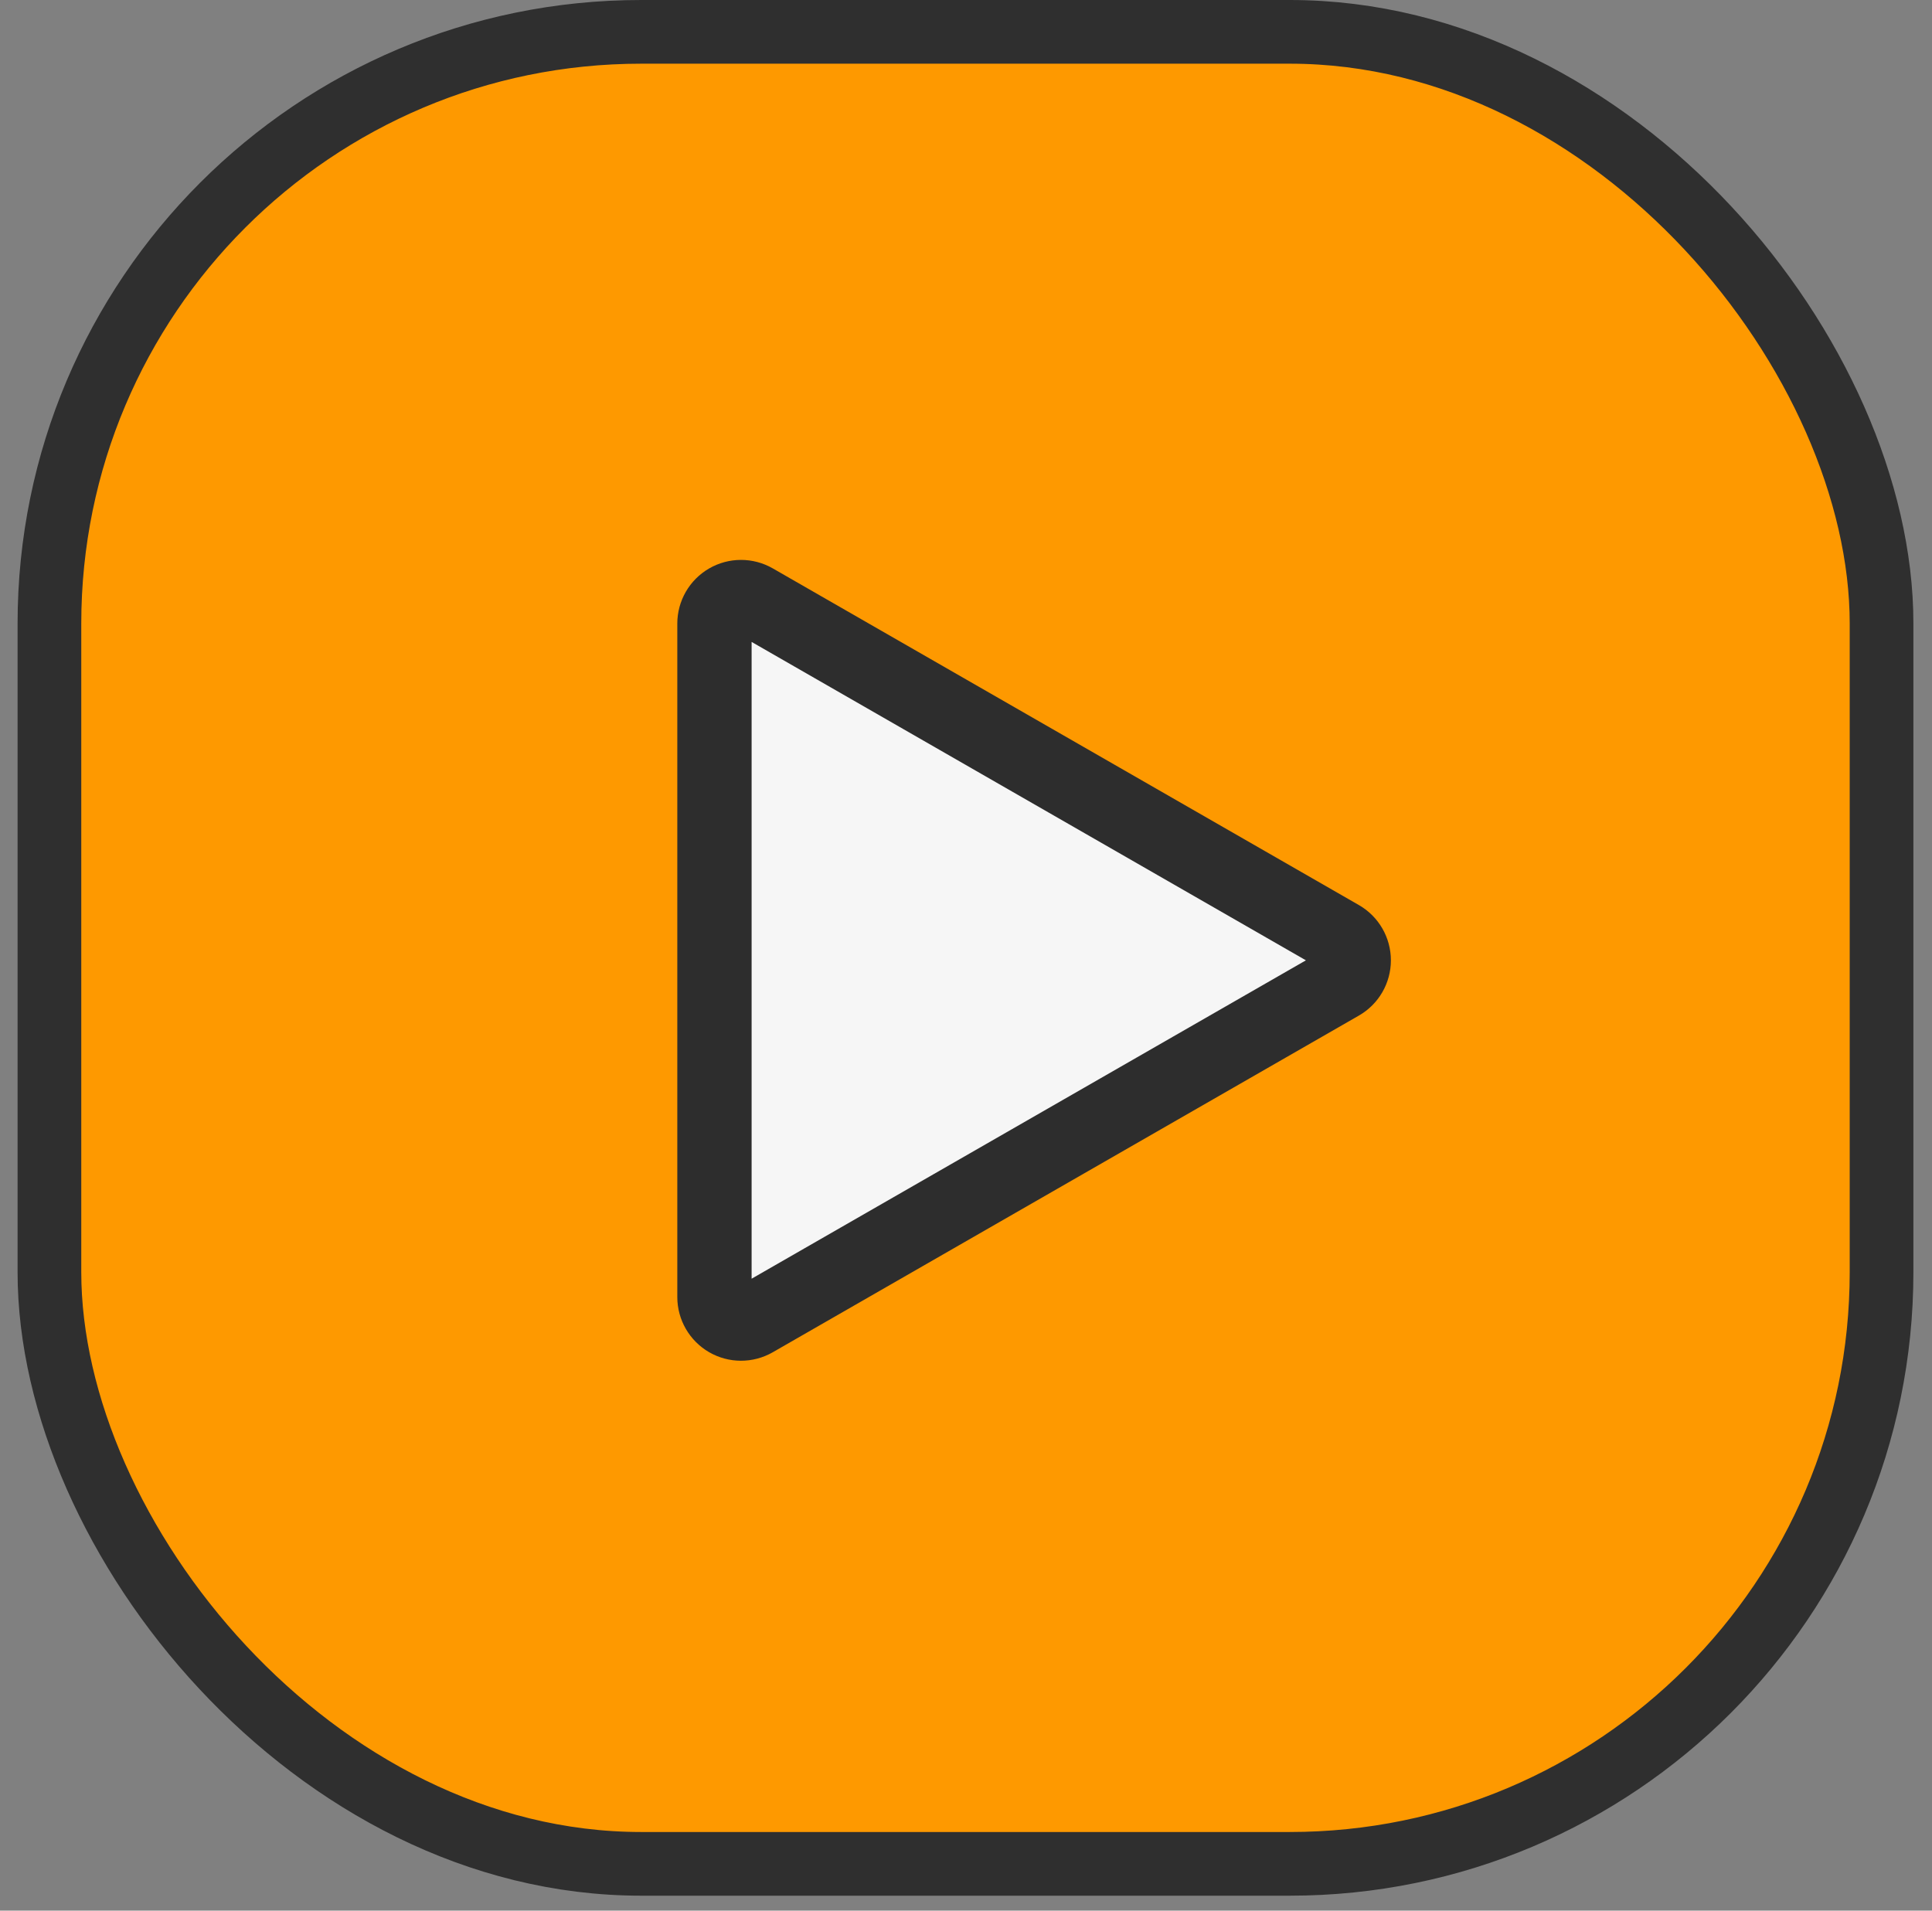 <svg width="91" height="90" viewBox="0 0 91 90" fill="none" xmlns="http://www.w3.org/2000/svg">
<rect x="0" y="0" width="91" height="90" fill="#808080" stroke="none"/>
<rect x="2.328" y="1.5" width="86.296" height="86.296" rx="27.873" fill="#FE9900" stroke="#2F2F2F" stroke-width="3"/>
<path fill-rule="evenodd" clip-rule="evenodd" d="M62.514 45.236L34.902 61.097V29.374L62.514 45.236Z" fill="#F6F6F6" stroke="#2D2D2D" stroke-miterlimit="10"/>
<path d="M63.261 46.536C63.726 46.269 64.013 45.773 64.013 45.236C64.013 44.699 63.726 44.203 63.261 43.935L35.65 28.073C35.185 27.807 34.614 27.808 34.151 28.076C33.688 28.344 33.402 28.839 33.402 29.374V61.097C33.402 61.633 33.688 62.127 34.151 62.396C34.614 62.664 35.185 62.665 35.65 62.398L63.261 46.536Z" stroke="#2D2D2D" stroke-width="3" stroke-linecap="round" stroke-linejoin="round"/>
</svg>
